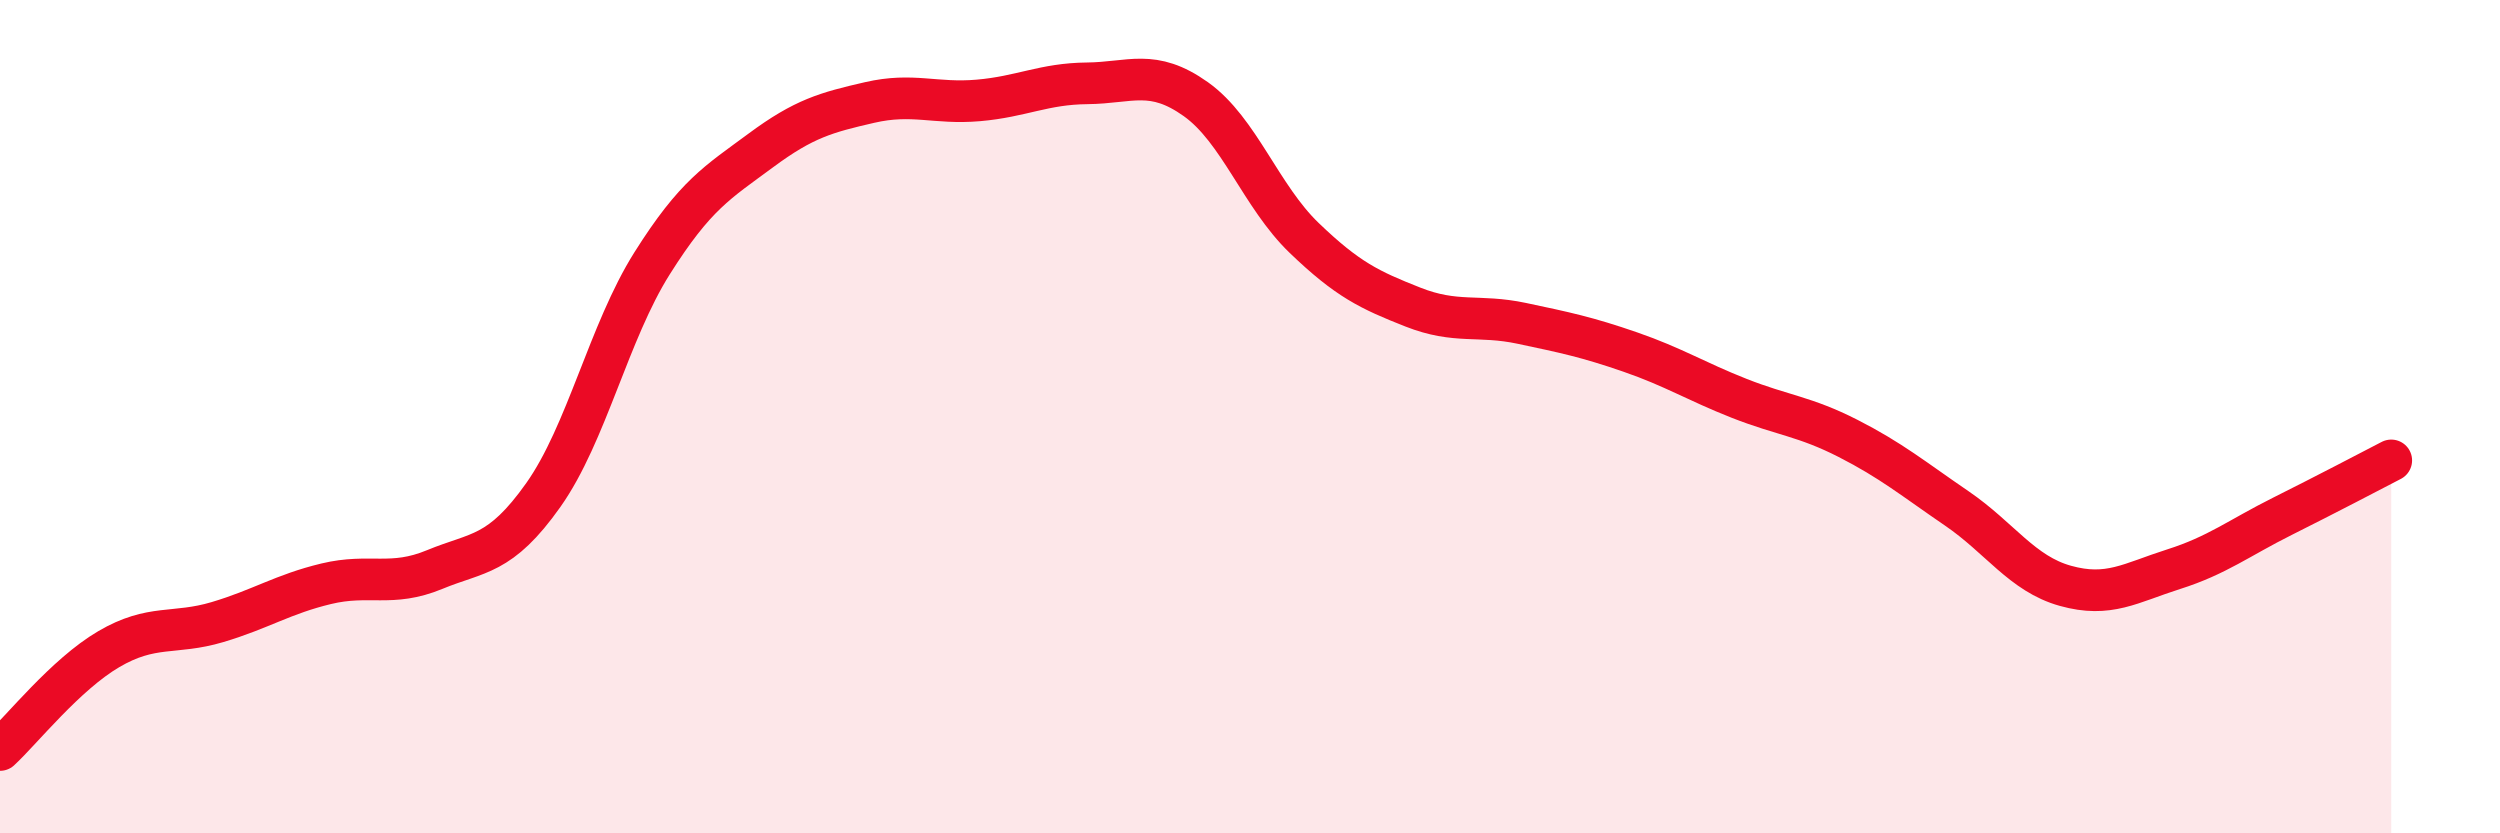 
    <svg width="60" height="20" viewBox="0 0 60 20" xmlns="http://www.w3.org/2000/svg">
      <path
        d="M 0,18 C 0.52,17.52 1.57,16.19 2.61,15.58 C 3.65,14.97 4.18,15.24 5.22,14.93 C 6.26,14.62 6.79,14.26 7.83,14.01 C 8.87,13.76 9.39,14.1 10.43,13.67 C 11.47,13.24 12,13.35 13.04,11.88 C 14.08,10.41 14.61,7.97 15.65,6.32 C 16.69,4.67 17.22,4.38 18.26,3.61 C 19.3,2.84 19.83,2.7 20.87,2.46 C 21.91,2.22 22.44,2.5 23.48,2.41 C 24.52,2.32 25.05,2.01 26.09,2 C 27.13,1.99 27.66,1.64 28.7,2.38 C 29.74,3.12 30.26,4.71 31.3,5.71 C 32.34,6.71 32.87,6.96 33.91,7.37 C 34.95,7.78 35.48,7.54 36.52,7.76 C 37.56,7.98 38.09,8.09 39.13,8.45 C 40.17,8.81 40.7,9.15 41.74,9.56 C 42.78,9.97 43.31,9.99 44.35,10.52 C 45.39,11.05 45.92,11.49 46.96,12.2 C 48,12.91 48.53,13.77 49.57,14.06 C 50.61,14.35 51.13,13.99 52.17,13.66 C 53.21,13.33 53.74,12.91 54.78,12.39 C 55.82,11.87 56.87,11.32 57.39,11.05L57.39 20L0 20Z"
        fill="#EB0A25"
        opacity="0.1"
        stroke-linecap="round"
        stroke-linejoin="round"
      />
      <path
        d="M 0,18 C 0.52,17.52 1.57,16.19 2.61,15.58 C 3.65,14.97 4.18,15.24 5.22,14.93 C 6.26,14.62 6.79,14.26 7.83,14.01 C 8.87,13.76 9.39,14.1 10.43,13.67 C 11.47,13.24 12,13.35 13.04,11.88 C 14.08,10.41 14.61,7.97 15.65,6.32 C 16.69,4.67 17.22,4.38 18.26,3.61 C 19.3,2.84 19.83,2.7 20.87,2.46 C 21.91,2.22 22.44,2.5 23.48,2.41 C 24.52,2.32 25.05,2.01 26.09,2 C 27.13,1.99 27.66,1.64 28.7,2.38 C 29.74,3.12 30.26,4.71 31.3,5.71 C 32.34,6.71 32.87,6.96 33.91,7.37 C 34.95,7.78 35.48,7.54 36.52,7.76 C 37.56,7.98 38.09,8.09 39.13,8.45 C 40.17,8.81 40.7,9.15 41.74,9.56 C 42.78,9.97 43.31,9.99 44.35,10.52 C 45.39,11.05 45.92,11.49 46.96,12.2 C 48,12.91 48.53,13.77 49.57,14.06 C 50.61,14.35 51.13,13.99 52.17,13.66 C 53.21,13.33 53.74,12.91 54.78,12.39 C 55.82,11.87 56.87,11.32 57.39,11.05"
        stroke="#EB0A25"
        stroke-width="1"
        fill="none"
        stroke-linecap="round"
        stroke-linejoin="round"
      />
    </svg>
  